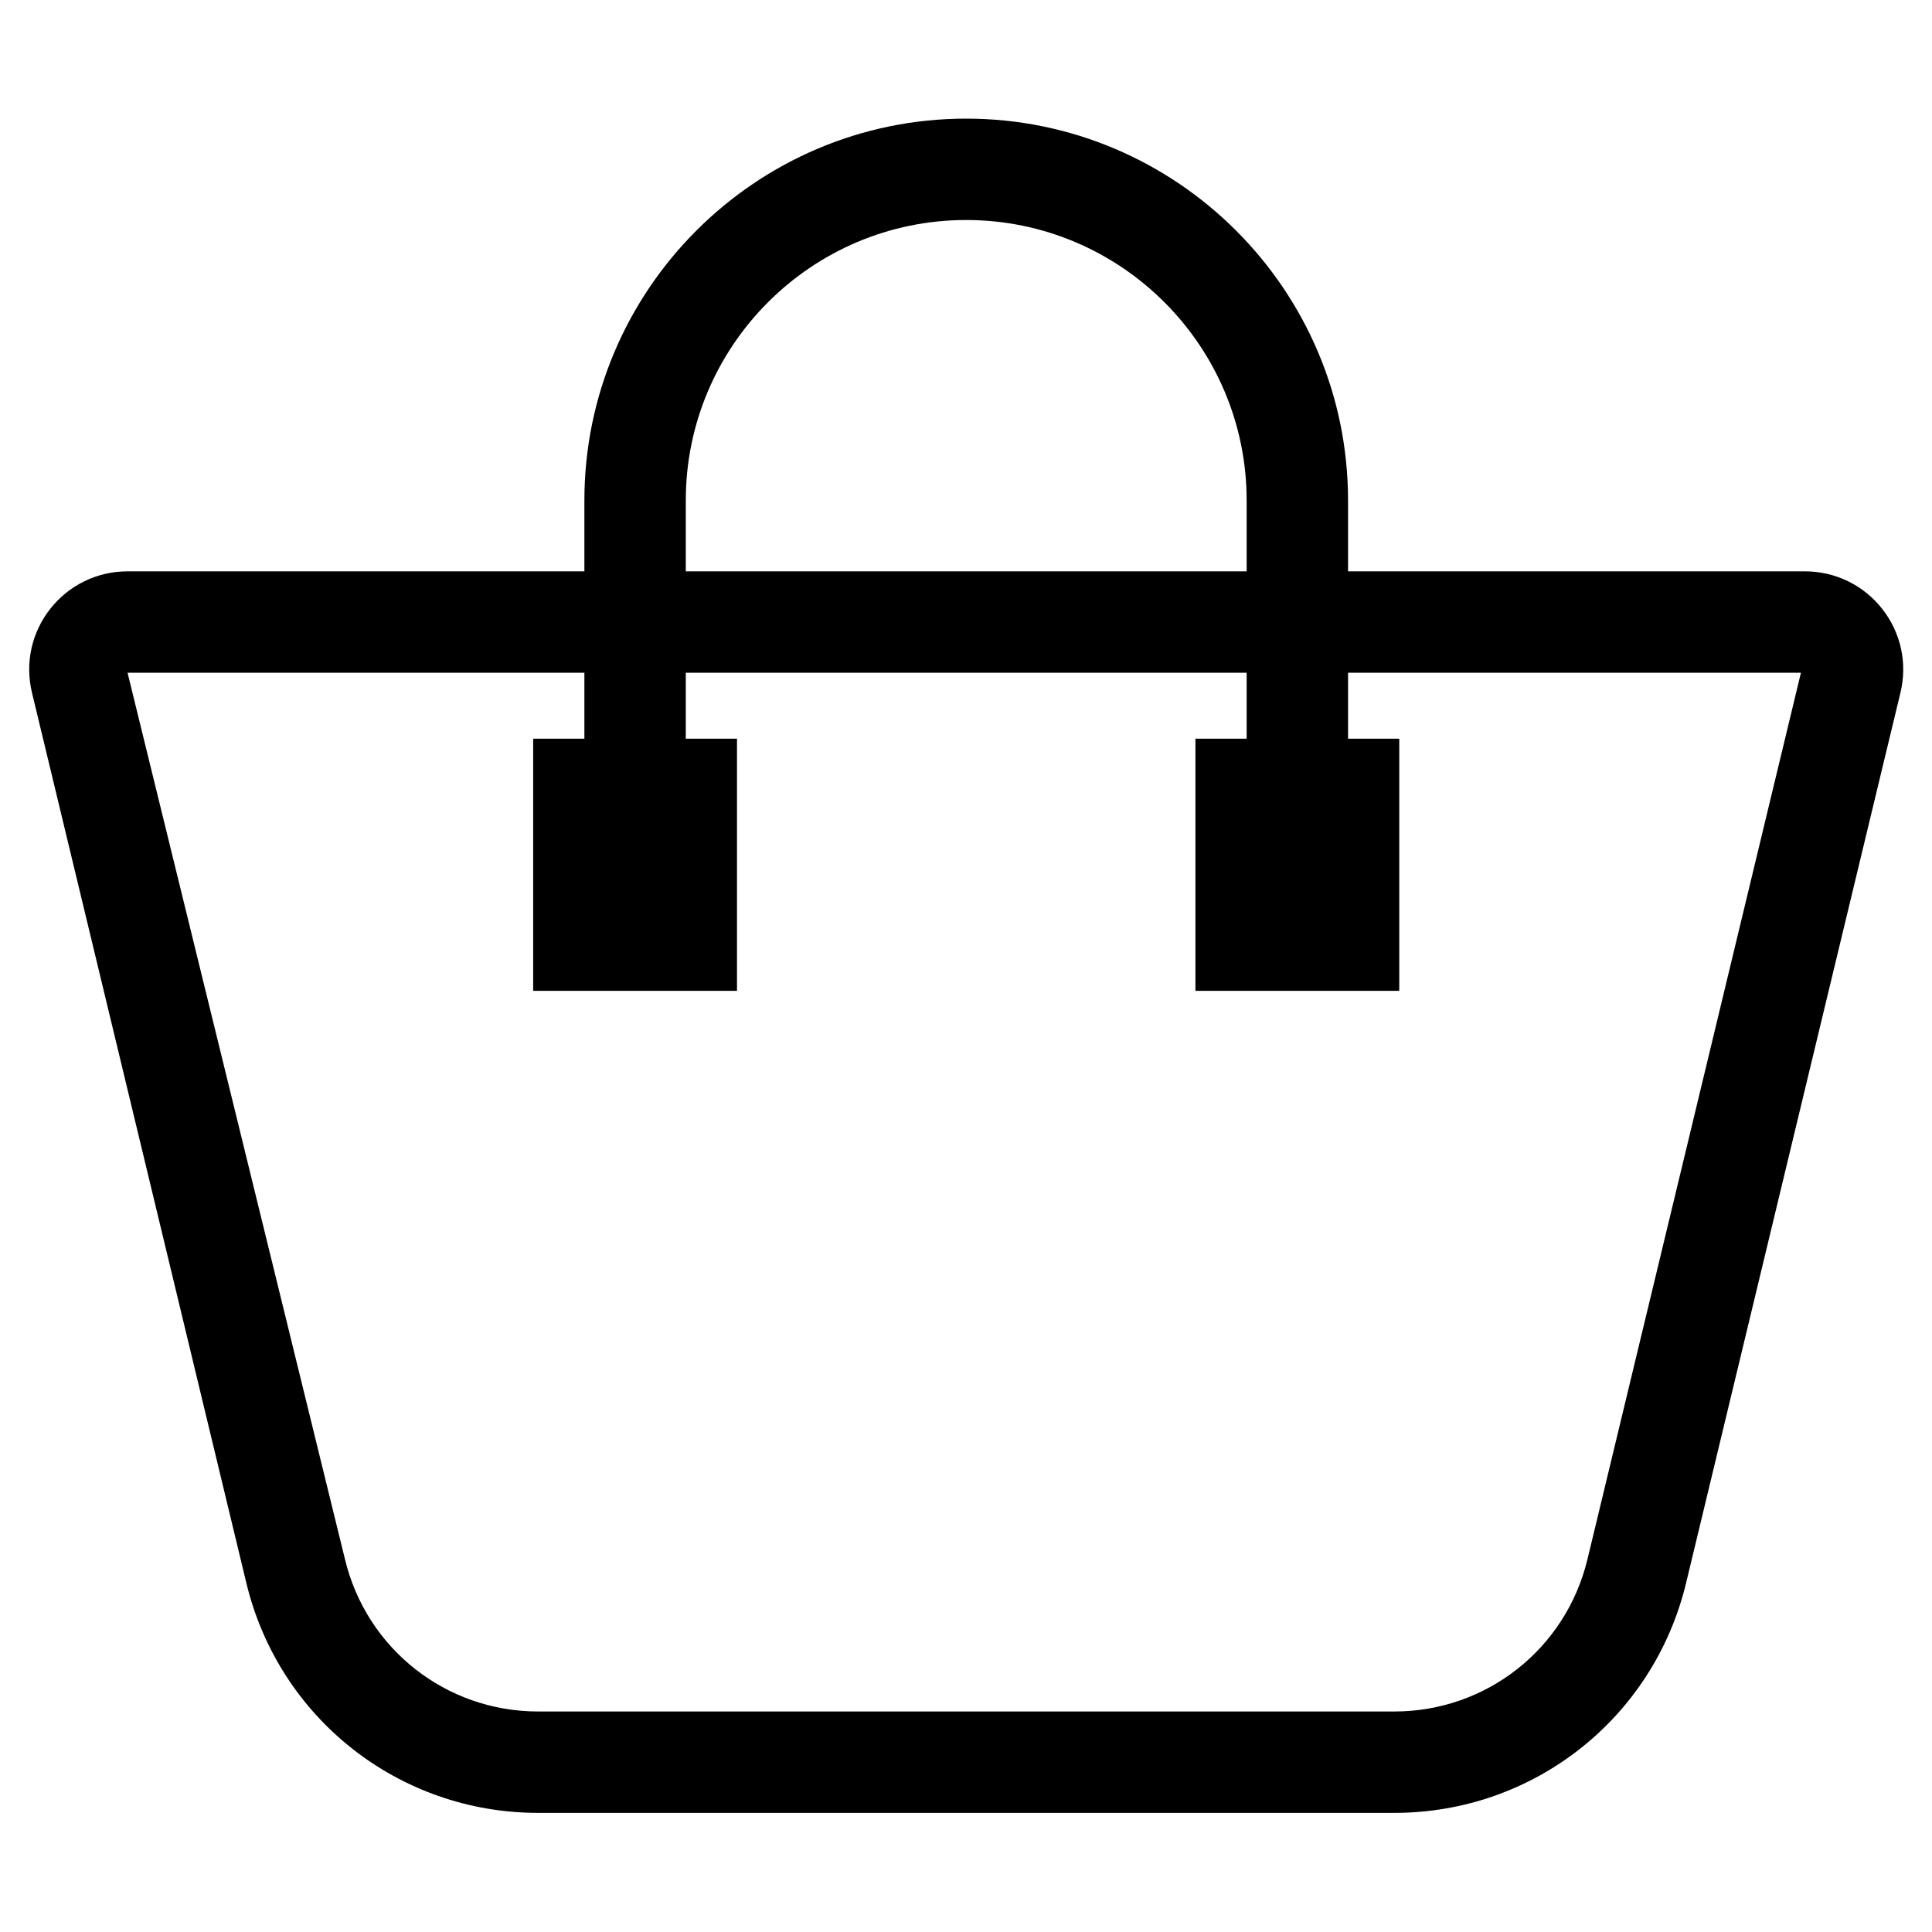<?xml version="1.0" encoding="UTF-8"?> <svg xmlns="http://www.w3.org/2000/svg" xmlns:xlink="http://www.w3.org/1999/xlink" width="512" zoomAndPan="magnify" viewBox="0 0 384 384" height="512" preserveAspectRatio="xMidYMid meet" version="1.0"><defs><clipPath id="8692a668f1"><path d="M 5 23.602 L 379 23.602 L 379 360.352 L 5 360.352 Z M 5 23.602 " clip-rule="nonzero"></path></clipPath></defs><g clip-path="url(#8692a668f1)"><path fill="#000000" d="M 315.52 309.914 C 311.23 327.73 295.438 340.172 277.121 340.172 L 106.965 340.172 C 88.652 340.172 72.855 327.73 68.566 309.914 L 25.352 133.711 L 116.152 133.711 L 116.152 146.82 L 105.973 146.82 L 105.973 196.938 L 146.484 196.938 L 146.484 146.82 L 136.305 146.82 L 136.305 133.711 L 247.781 133.711 L 247.781 146.82 L 237.602 146.82 L 237.602 196.938 L 278.113 196.938 L 278.113 146.82 L 267.934 146.82 L 267.934 133.711 L 357.949 133.711 Z M 136.305 99.469 C 136.305 68.734 161.309 43.73 192.035 43.73 C 222.777 43.73 247.781 68.734 247.781 99.469 L 247.781 113.559 L 136.305 113.559 Z M 374.09 121 C 370.359 116.27 364.758 113.559 358.738 113.559 L 267.934 113.559 L 267.934 99.469 C 267.934 57.621 233.891 23.578 192.035 23.578 C 150.199 23.578 116.152 57.621 116.152 99.469 L 116.152 113.559 L 25.352 113.559 C 19.328 113.559 13.727 116.27 9.996 121 C 6.273 125.73 4.945 131.797 6.352 137.66 L 48.965 314.637 C 55.445 341.535 79.297 360.324 106.965 360.324 L 277.121 360.324 C 304.789 360.324 328.641 341.535 335.121 314.637 L 377.734 137.652 C 379.141 131.797 377.816 125.73 374.09 121 " fill-opacity="1" fill-rule="nonzero"></path></g></svg> 